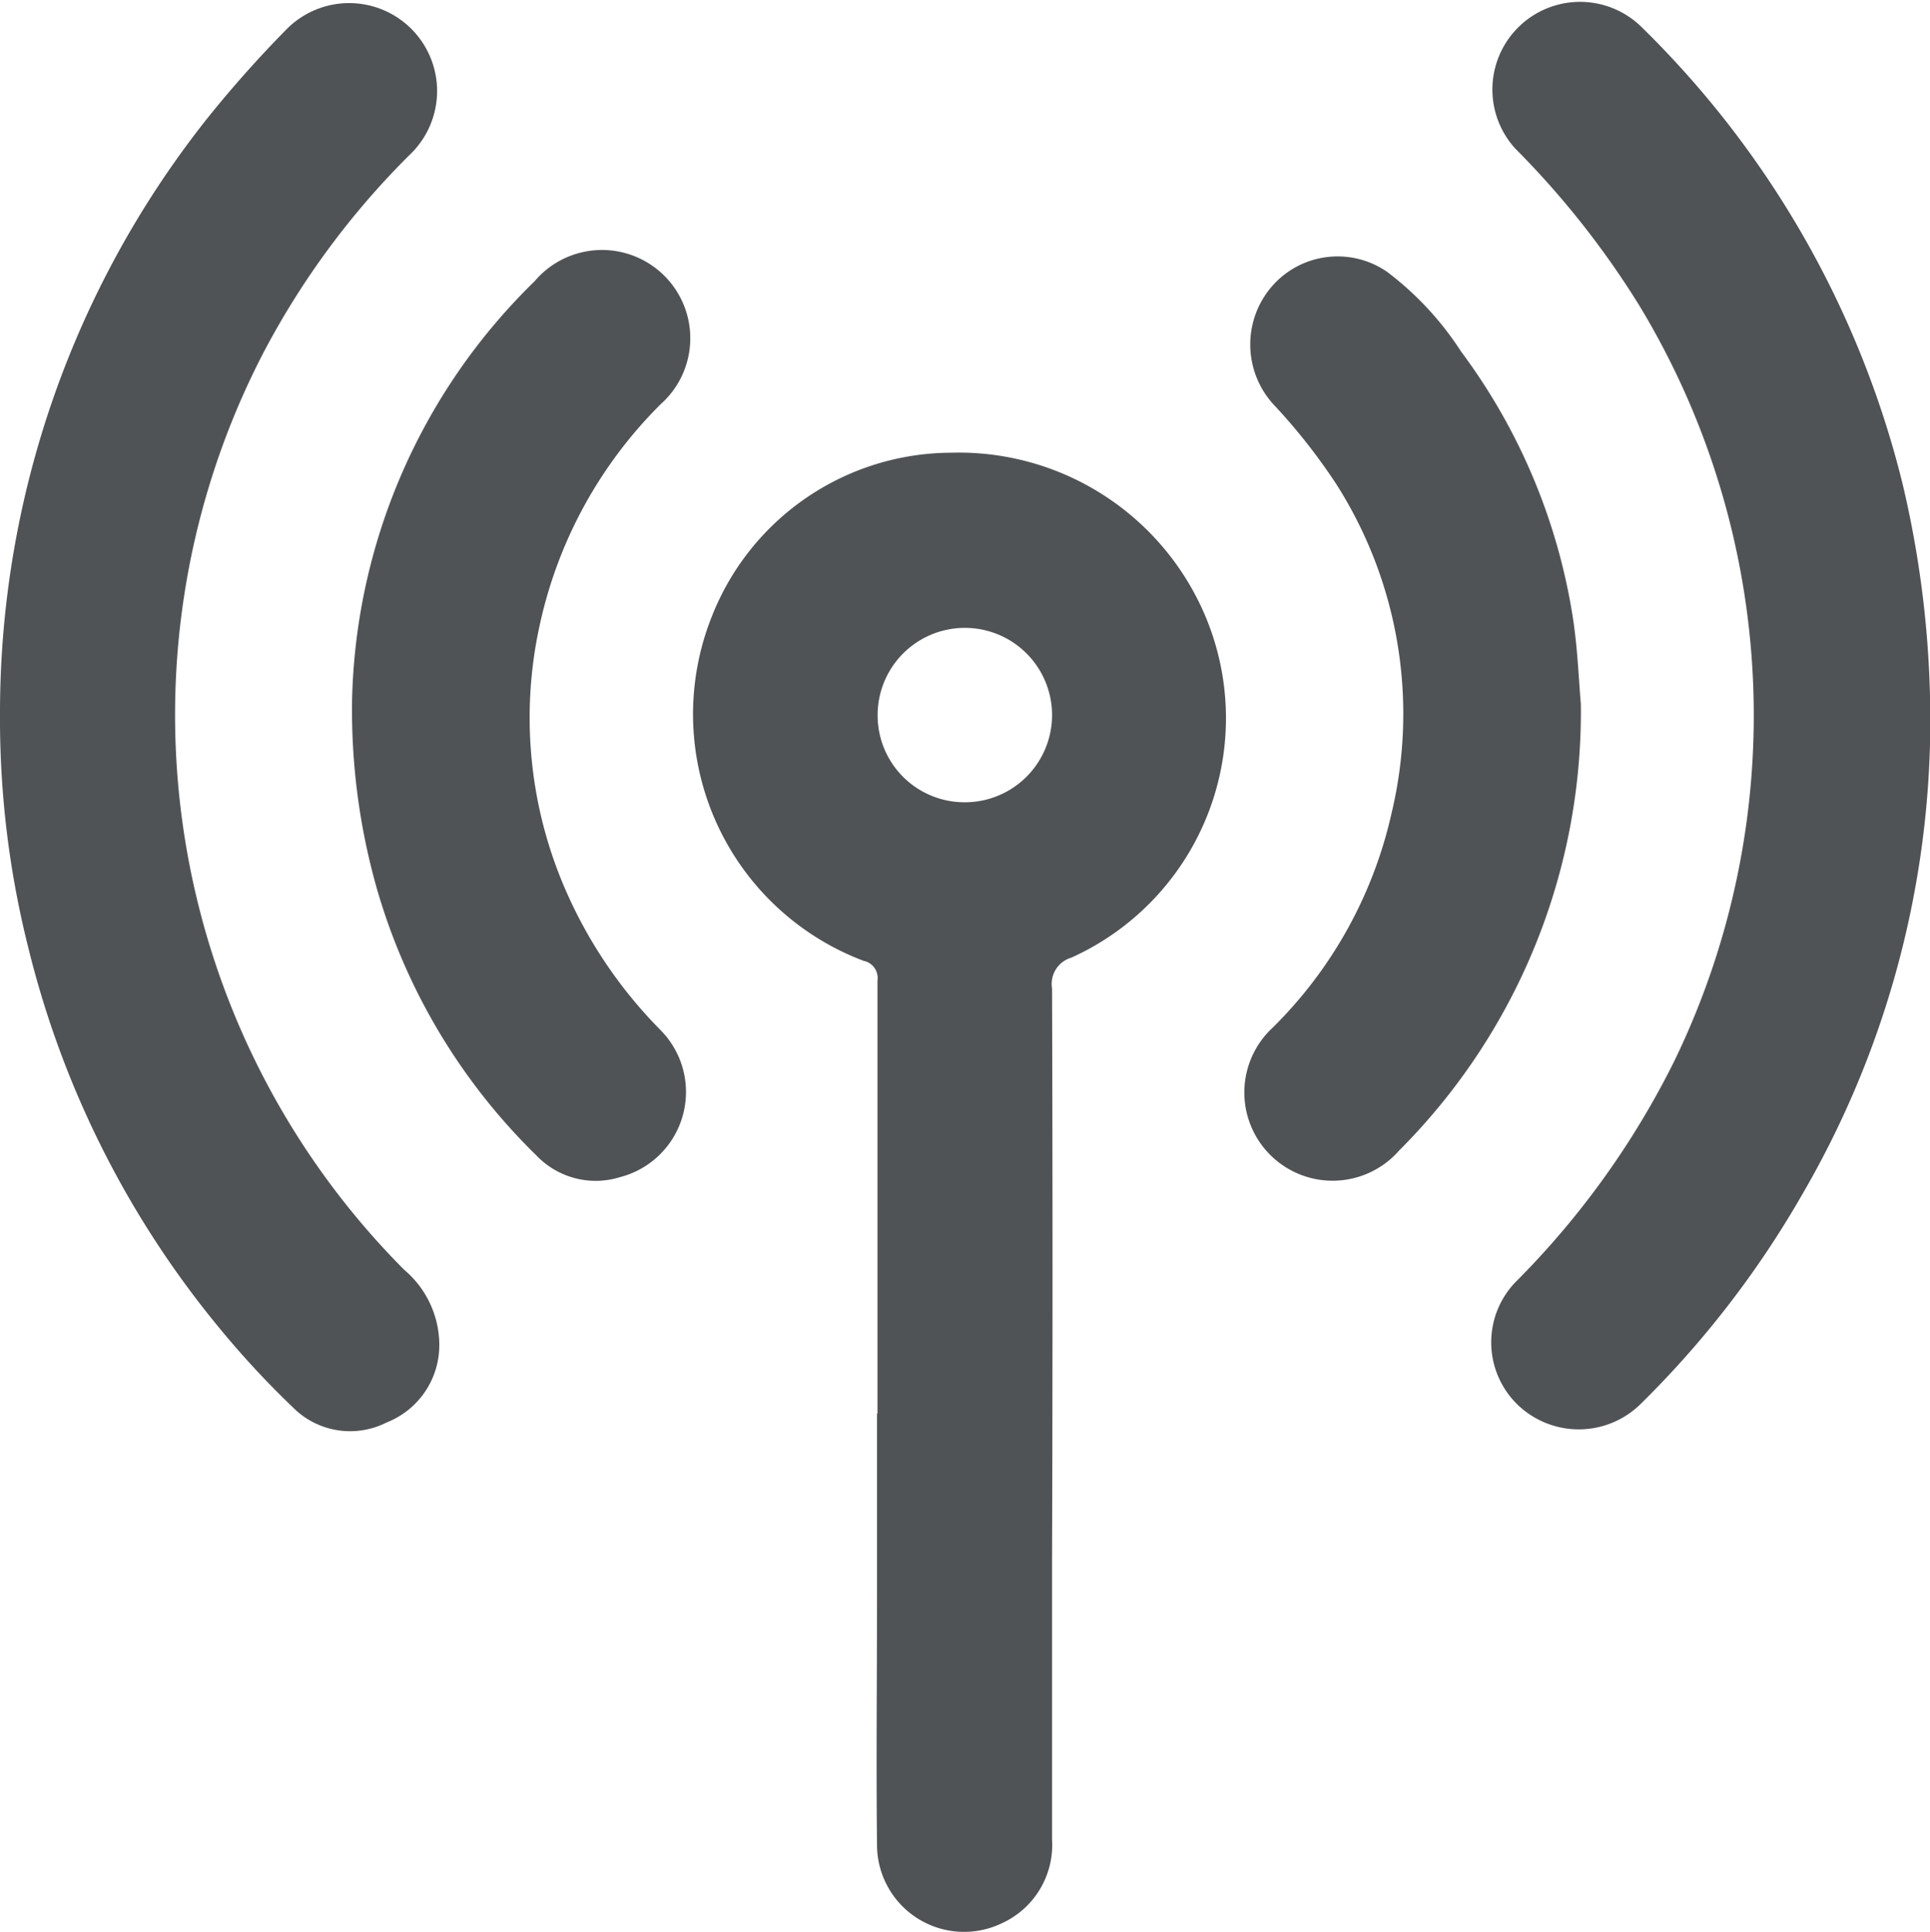<svg xmlns="http://www.w3.org/2000/svg" width="12.57" height="12.584" viewBox="0 0 12.57 12.584">
  <g id="icone-tela-int-06" transform="translate(-2693.769 -2656.041)">
    <path id="Caminho_242" data-name="Caminho 242" d="M2699.484,2665.25q0-1.411,0-2.822a.114.114,0,0,0-.09-.128,1.717,1.717,0,0,1-.987-2.248,1.681,1.681,0,0,1,1.555-1.062,1.743,1.743,0,0,1,1.631,1.005,1.712,1.712,0,0,1-.846,2.284.178.178,0,0,0-.126.2q.006,1.852,0,3.706,0,.919,0,1.839a.561.561,0,0,1-.331.547.567.567,0,0,1-.809-.515c-.006-.536,0-1.072,0-1.608,0-.4,0-.8,0-1.2Zm.576-3.983a.568.568,0,1,0-.575-.568A.566.566,0,0,0,2700.06,2661.267Z" fill="#505356"/>
    <path id="Caminho_243" data-name="Caminho 243" d="M2706.339,2660.891a6.148,6.148,0,0,1-.838,2.941,6.318,6.318,0,0,1-1.044,1.352.574.574,0,0,1-.8.011.566.566,0,0,1-.02-.8,5.491,5.491,0,0,0,1.037-1.443,5.155,5.155,0,0,0-.229-4.922,5.691,5.691,0,0,0-.806-1.02.571.571,0,0,1,.814-.8,6.256,6.256,0,0,1,1.707,2.981A6.656,6.656,0,0,1,2706.339,2660.891Z" fill="#505356"/>
    <path id="Caminho_244" data-name="Caminho 244" d="M2693.769,2660.7a6.23,6.23,0,0,1,1.354-3.893,7.6,7.6,0,0,1,.51-.573.572.572,0,1,1,.82.8,5.262,5.262,0,0,0-.969,1.306,5.124,5.124,0,0,0,.918,5.973.642.642,0,0,1,.228.475.541.541,0,0,1-.343.519.525.525,0,0,1-.612-.1,5.847,5.847,0,0,1-.473-.51,6.214,6.214,0,0,1-1.248-2.48A6.106,6.106,0,0,1,2693.769,2660.7Z" fill="#505356"/>
    <path id="Caminho_245" data-name="Caminho 245" d="M2696.062,2660.6a3.931,3.931,0,0,1,1.188-2.726.575.575,0,1,1,.822.8,2.889,2.889,0,0,0-.785,1.426,2.808,2.808,0,0,0,.162,1.73,3,3,0,0,0,.62.919.573.573,0,0,1-.262.96.533.533,0,0,1-.544-.141,3.962,3.962,0,0,1-1.038-1.733A4.264,4.264,0,0,1,2696.062,2660.6Z" fill="#505356"/>
    <path id="Caminho_246" data-name="Caminho 246" d="M2704.065,2660.627a4.043,4.043,0,0,1-1.184,2.909.575.575,0,1,1-.824-.8,2.831,2.831,0,0,0,.774-1.393,2.784,2.784,0,0,0-.356-2.144,3.843,3.843,0,0,0-.4-.511.579.579,0,0,1-.036-.765.567.567,0,0,1,.763-.112,2.023,2.023,0,0,1,.483.52,3.908,3.908,0,0,1,.731,1.753C2704.045,2660.284,2704.053,2660.49,2704.065,2660.627Z" fill="#505356"/>
  </g>
</svg>
